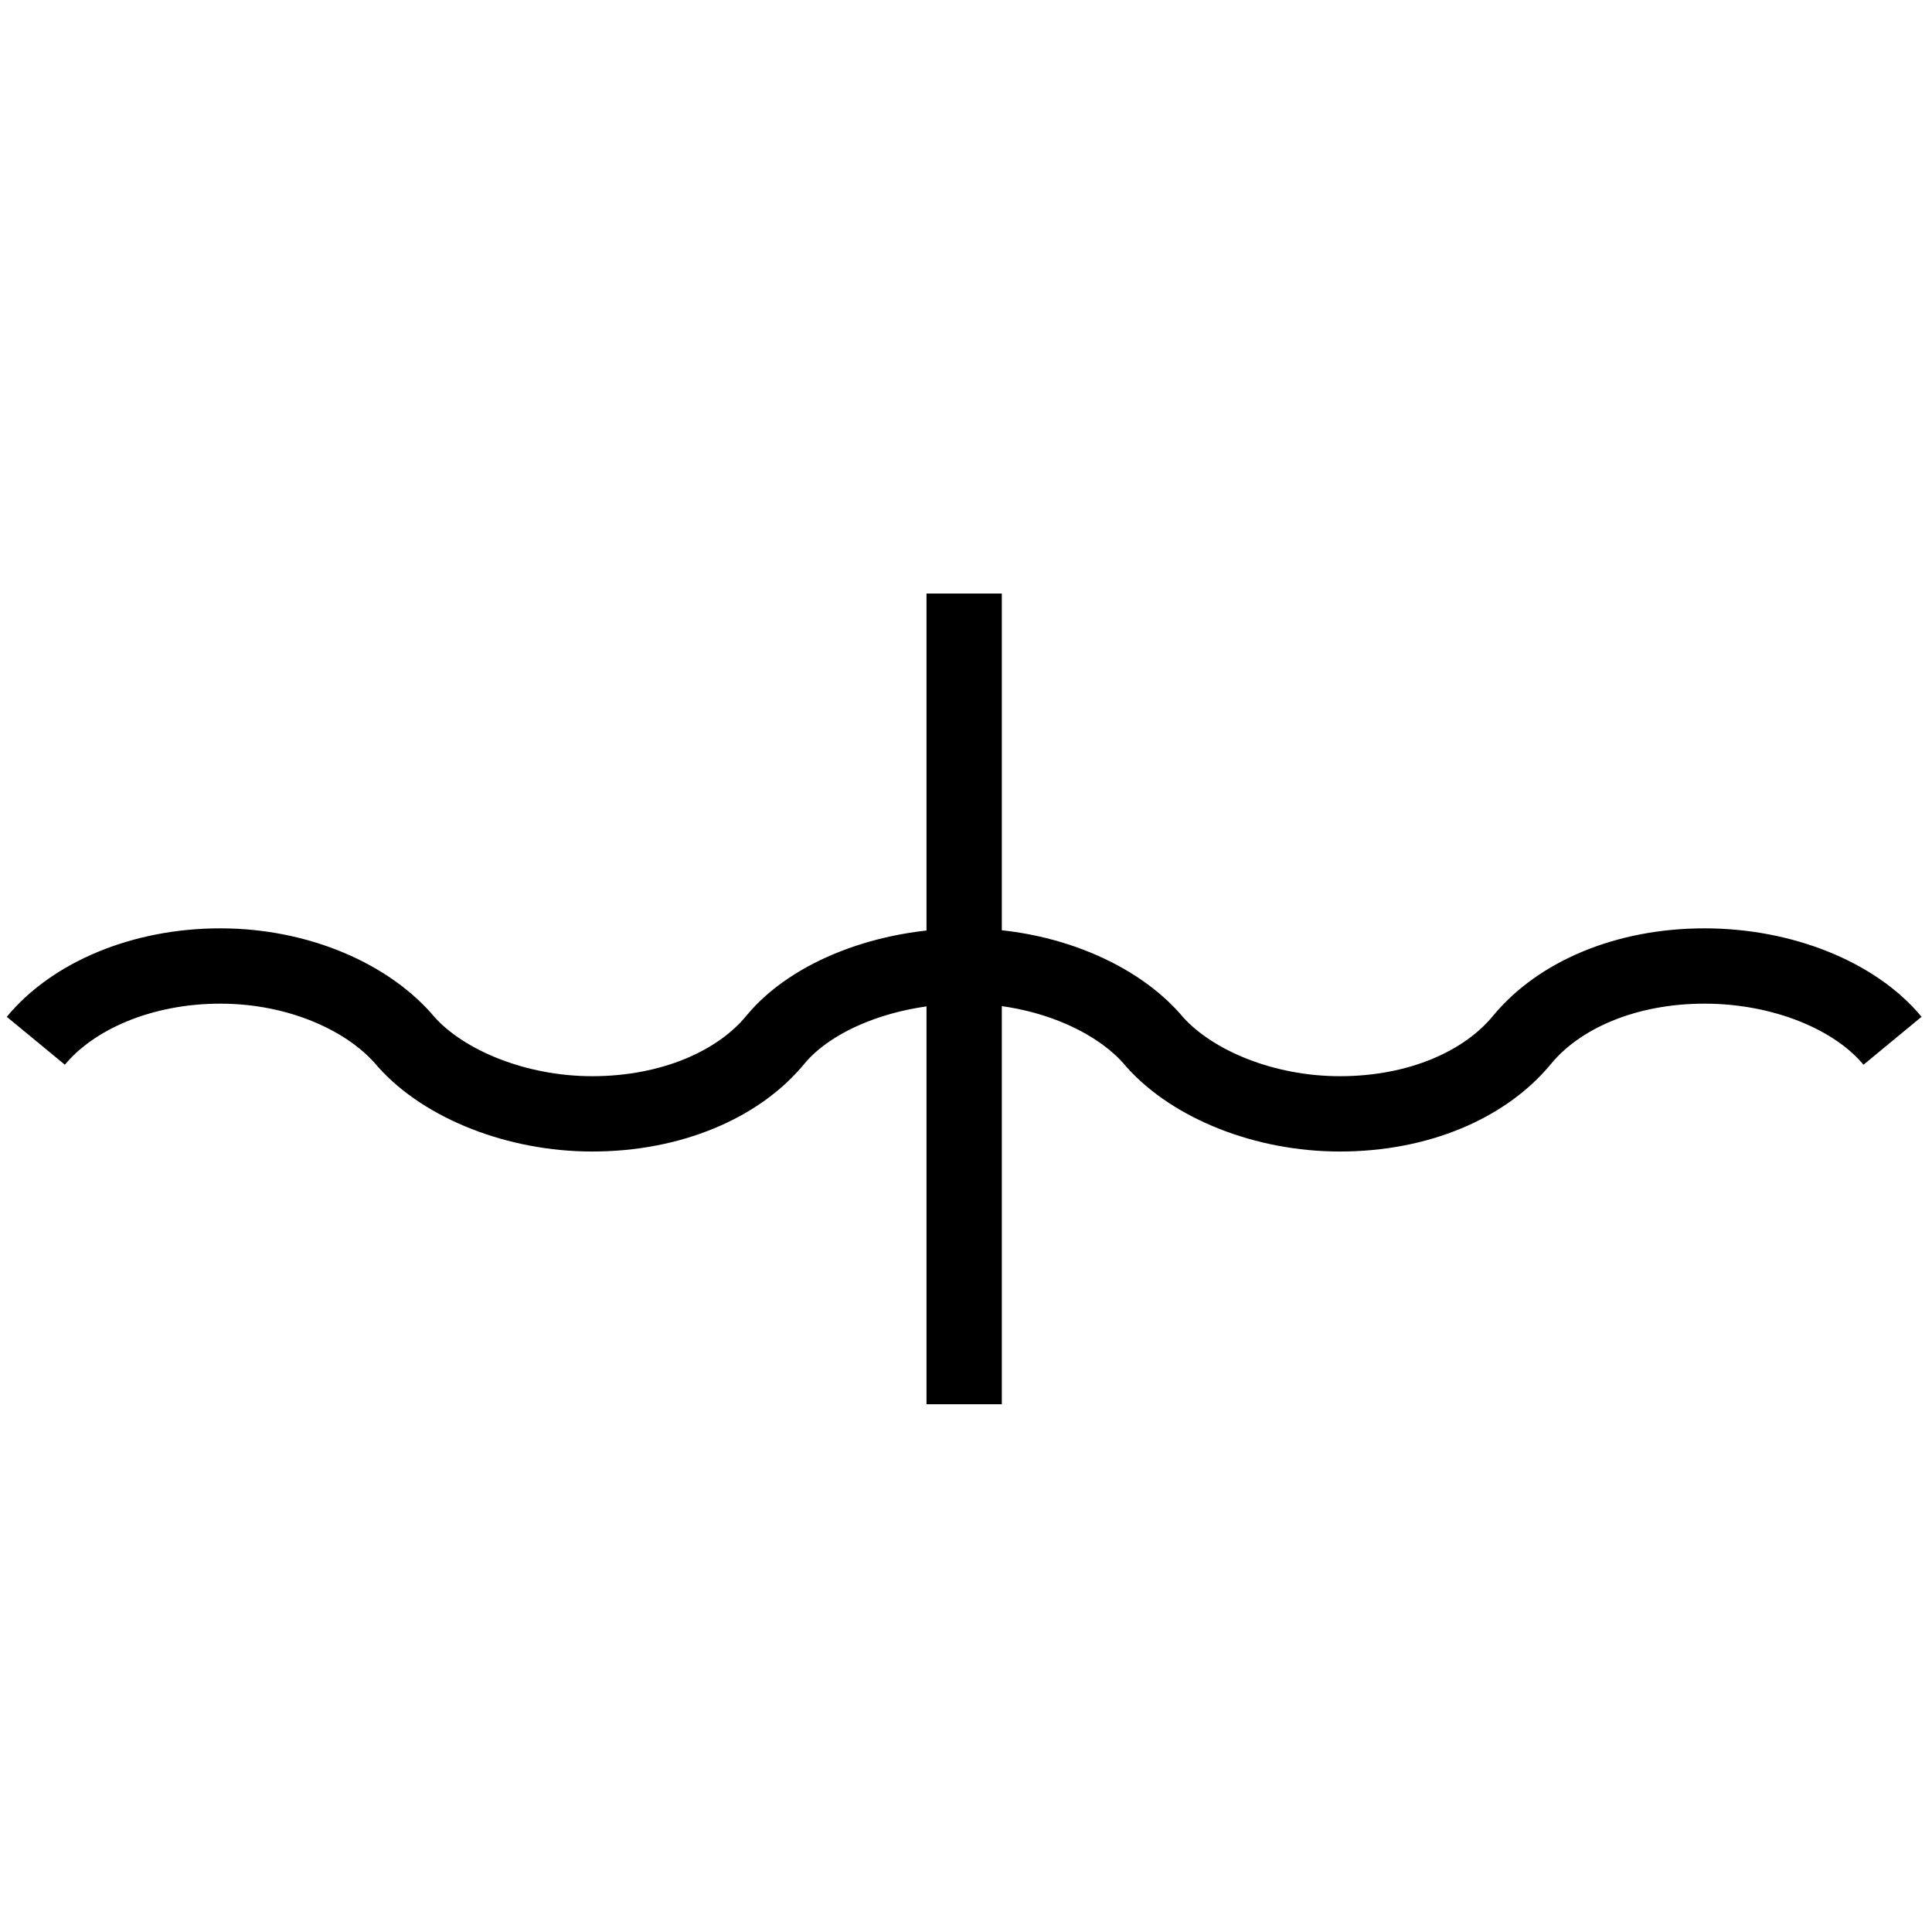<?xml version="1.0" encoding="UTF-8" standalone="no"?>
<!-- Created with Inkscape (http://www.inkscape.org/) -->

<svg
   xmlns:dc="http://purl.org/dc/elements/1.1/"
   xmlns:cc="http://creativecommons.org/ns#"
   xmlns:rdf="http://www.w3.org/1999/02/22-rdf-syntax-ns#"
   xmlns:svg="http://www.w3.org/2000/svg"
   xmlns="http://www.w3.org/2000/svg"
   xmlns:sodipodi="http://sodipodi.sourceforge.net/DTD/sodipodi-0.dtd"
   xmlns:inkscape="http://www.inkscape.org/namespaces/inkscape"
   width="64"
   height="64"
   id="svg2"
   version="1.1"
   inkscape:version="0.48.0 r9654"
   sodipodi:docname="FGDC6_6.25">
  <defs
     id="defs4" />
  <sodipodi:namedview
     id="base"
     pagecolor="#ffffff"
     bordercolor="#666666"
     borderopacity="1.0"
     inkscape:pageopacity="0.0"
     inkscape:pageshadow="2"
     inkscape:zoom="6.2144444"
     inkscape:cx="12.740926"
     inkscape:cy="31.97032"
     inkscape:document-units="px"
     inkscape:current-layer="layer1"
     showgrid="true"
     inkscape:snap-global="true"
     inkscape:window-width="1400"
     inkscape:window-height="988"
     inkscape:window-x="-8"
     inkscape:window-y="-8"
     inkscape:window-maximized="1"
     showguides="false">
    <inkscape:grid
       type="xygrid"
       id="grid2994"
       empspacing="5"
       visible="true"
       enabled="true"
       snapvisiblegridlinesonly="true"
       spacingx="16px"
       spacingy="16px" />
  </sodipodi:namedview>
  <g
     inkscape:label="Layer 1"
     inkscape:groupmode="layer"
     id="layer1"
     transform="translate(0,-988.362)">
    <path
       inkscape:connector-curvature="0"
       style="fill:none;stroke:#000000;stroke-width:2.495;stroke-linecap:butt;stroke-linejoin:miter;stroke-miterlimit:4;stroke-opacity:1;stroke-dasharray:none"
       d="m 31.939,1034.879 0,-26.855"
       id="path4677" />
    <path
       inkscape:connector-curvature="0"
       style="fill:none;stroke:#000000;stroke-width:2.495;stroke-linecap:butt;stroke-linejoin:miter;stroke-miterlimit:4;stroke-opacity:1;stroke-dasharray:none"
       d="m 1.187,1022.839 c 1.217,-1.476 3.499,-2.477 6.111,-2.477 2.611,0 4.946,1.048 6.171,2.529 1.252,1.39 3.638,2.369 6.15,2.369 2.607,0 4.846,-0.966 6.067,-2.456 1.221,-1.477 3.703,-2.442 6.314,-2.442 2.611,0 5.041,1.048 6.262,2.529 1.252,1.39 3.608,2.369 6.124,2.369 2.611,0 4.816,-0.966 6.037,-2.456 1.221,-1.477 3.426,-2.442 6.041,-2.442 2.603,0 5.002,0.992 6.228,2.477"
       id="path414" />
  </g>
</svg>
